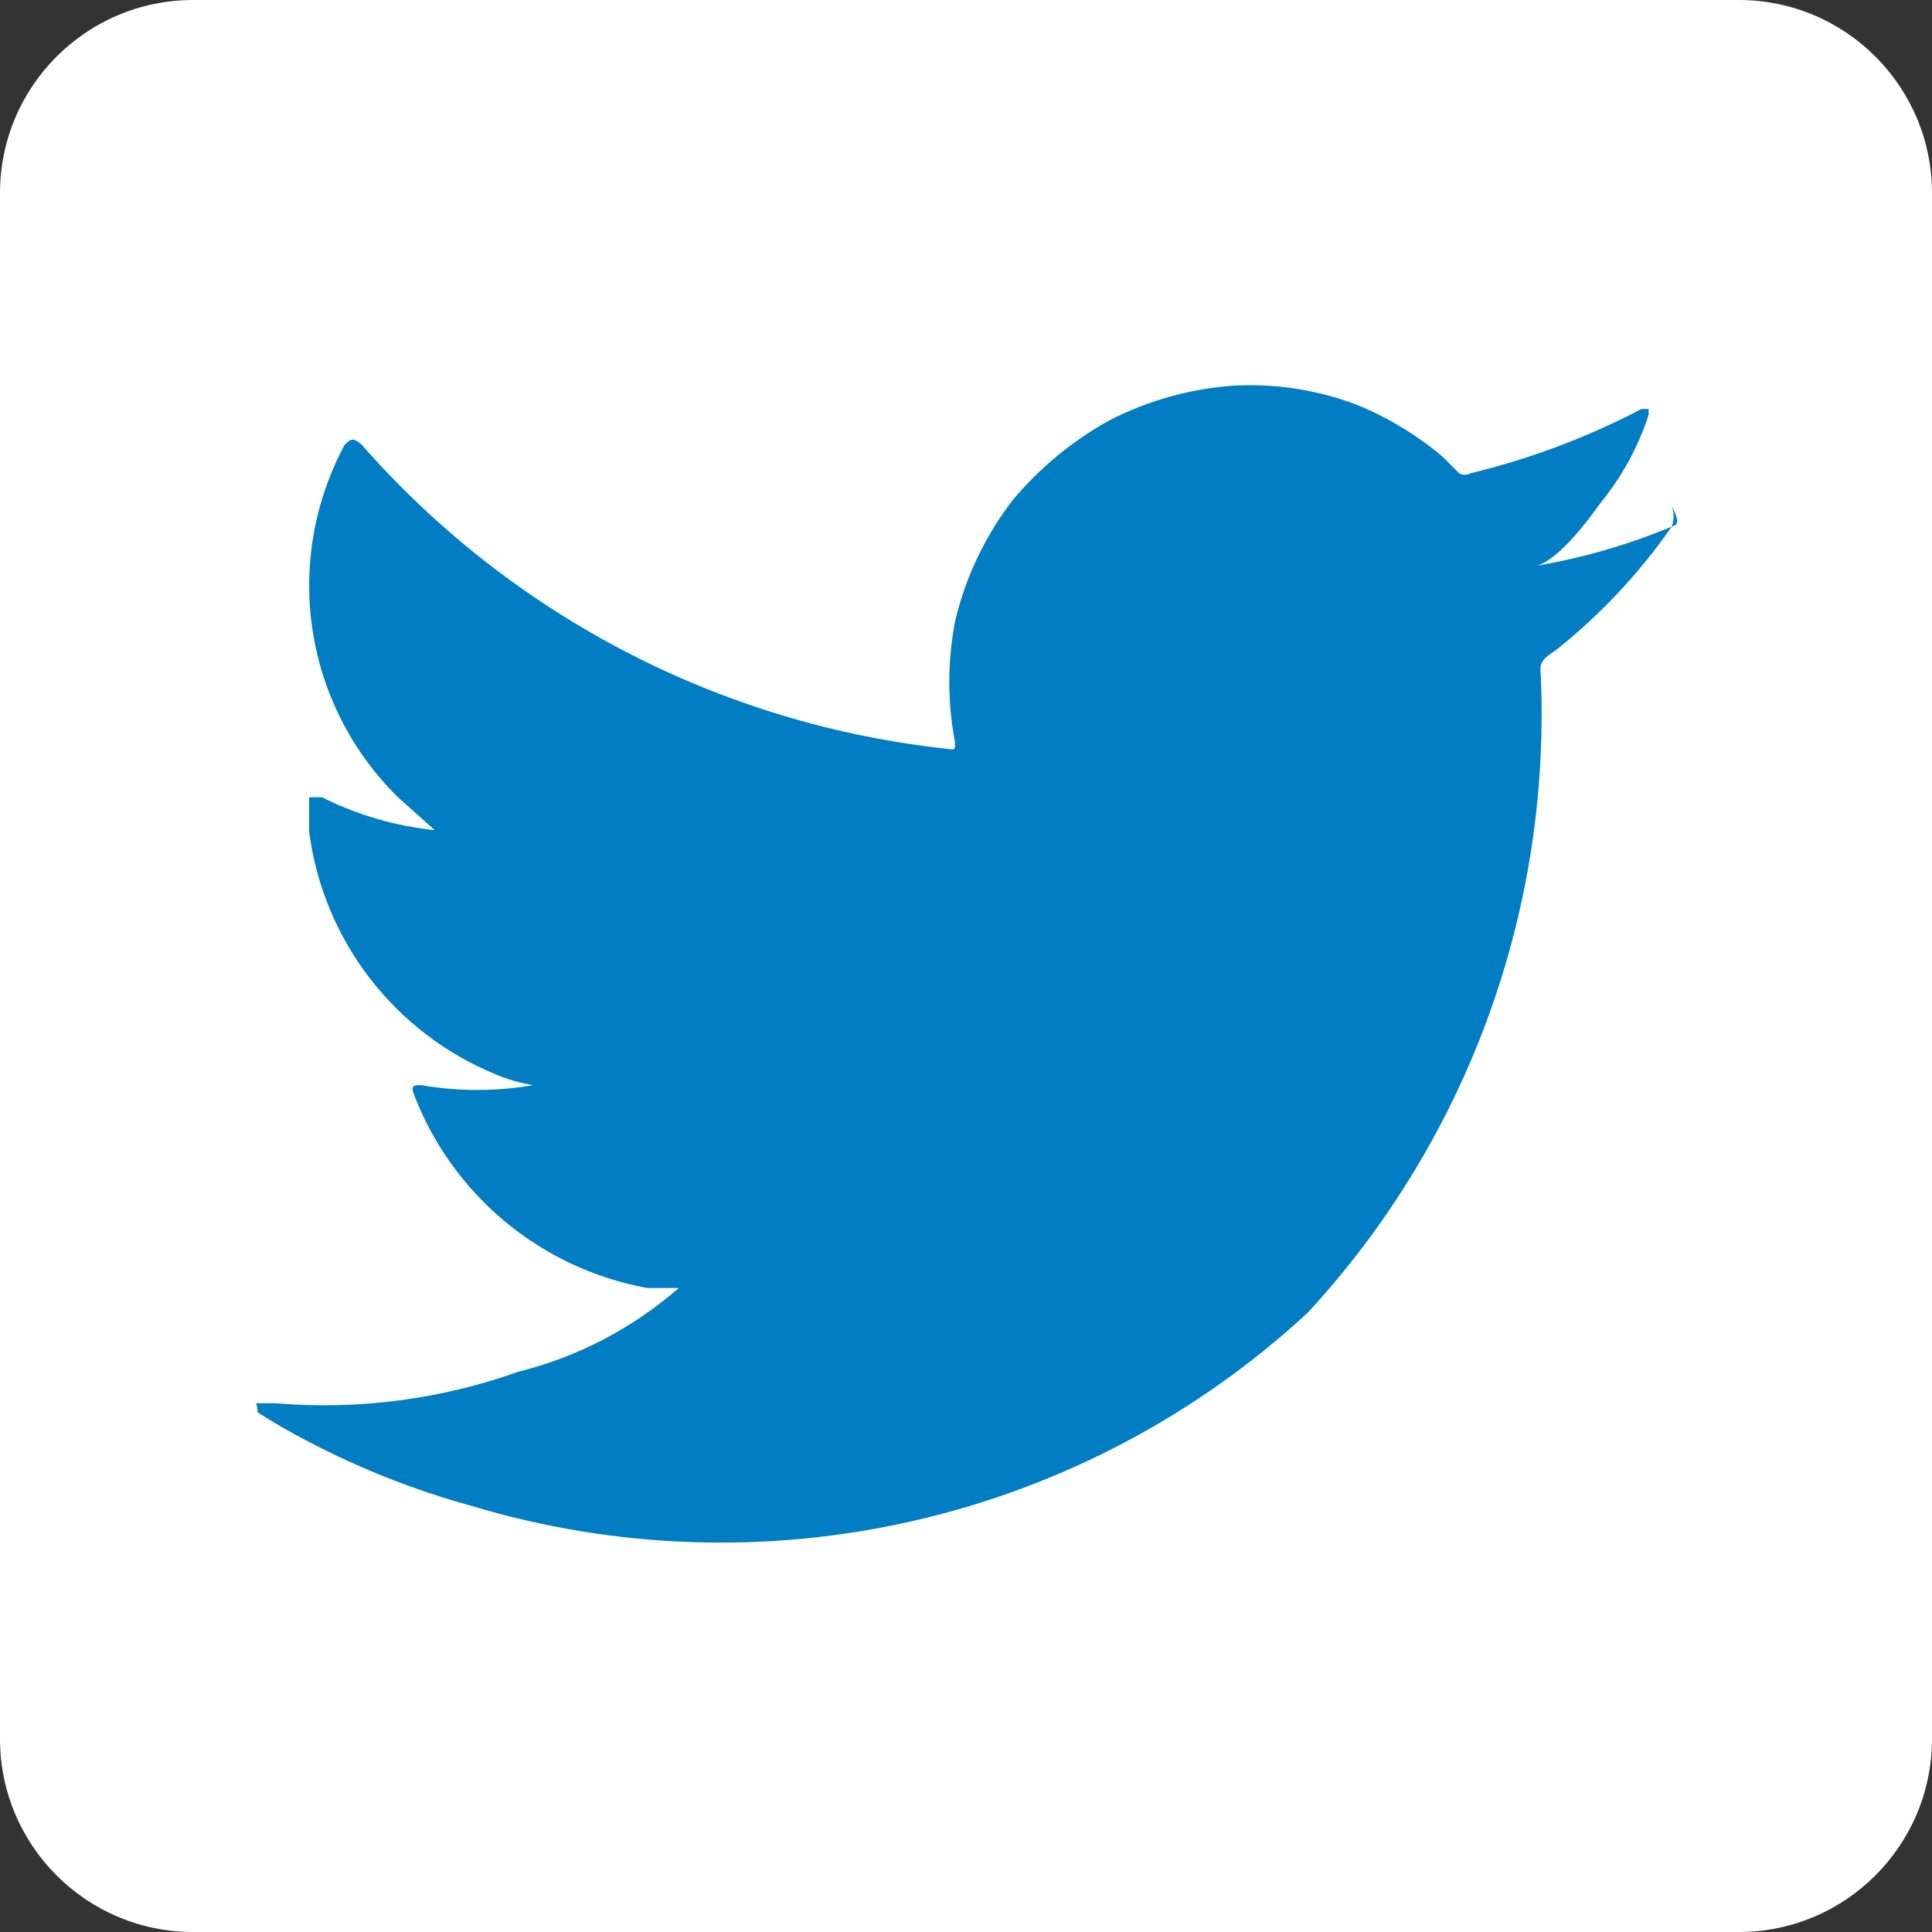 <svg width="30" height="30" viewBox="0 0 30 30" fill="none" xmlns="http://www.w3.org/2000/svg">
<rect x="0" y="0" width="30" height="30" fill="#333333" stroke="none"/>
<path d="M27 0H3C1.343 0 0 1.343 0 3V27C0 28.657 1.343 30 3 30H27C28.657 30 30 28.657 30 27V3C30 1.343 28.657 0 27 0Z" fill="white"/>
<path d="M26 8.16C25.285 8.462 24.536 8.677 23.77 8.8C24.13 8.8 24.66 8.08 24.86 7.8C25.189 7.397 25.44 6.935 25.6 6.44V6.35H25.49C24.648 6.791 23.754 7.127 22.83 7.35C22.804 7.365 22.775 7.373 22.745 7.373C22.715 7.373 22.686 7.365 22.66 7.35L22.41 7.1C22.026 6.774 21.594 6.507 21.13 6.31C20.495 6.057 19.812 5.948 19.13 5.99C18.471 6.04 17.829 6.22 17.24 6.52C16.664 6.836 16.152 7.257 15.73 7.76C15.298 8.318 14.991 8.963 14.83 9.65C14.711 10.271 14.711 10.909 14.83 11.53C14.83 11.63 14.83 11.65 14.73 11.63C11.209 11.256 7.957 9.571 5.62 6.91C5.5 6.8 5.45 6.8 5.35 6.91C4.878 7.789 4.704 8.797 4.853 9.783C5.003 10.77 5.468 11.681 6.18 12.38L6.75 12.89C6.141 12.828 5.548 12.655 5 12.38H4.8C4.8 12.38 4.8 12.72 4.8 12.91C4.906 13.738 5.23 14.522 5.737 15.184C6.245 15.846 6.919 16.362 7.69 16.68C7.879 16.761 8.077 16.818 8.28 16.85C7.704 16.95 7.116 16.95 6.54 16.85C6.43 16.85 6.37 16.85 6.43 17C6.725 17.769 7.214 18.448 7.848 18.974C8.482 19.499 9.24 19.852 10.05 20H10.54C9.825 20.624 8.971 21.07 8.05 21.3C6.843 21.73 5.557 21.897 4.28 21.79H4C3.95 21.79 4 21.79 4 21.93C4.247 22.09 4.507 22.24 4.78 22.38C5.585 22.803 6.433 23.139 7.31 23.38C9.55 24.057 11.929 24.136 14.209 23.61C16.49 23.084 18.593 21.97 20.31 20.38C21.548 19.038 22.505 17.462 23.125 15.745C23.744 14.027 24.015 12.203 23.92 10.38C23.92 10.23 24.09 10.15 24.18 10.08C24.857 9.538 25.453 8.901 25.95 8.19C25.975 8.137 25.988 8.079 25.988 8.02C25.988 7.961 25.975 7.903 25.95 7.85C25.95 7.85 26.12 8.12 26 8.16Z" fill="#007DC3"/>
</svg>

